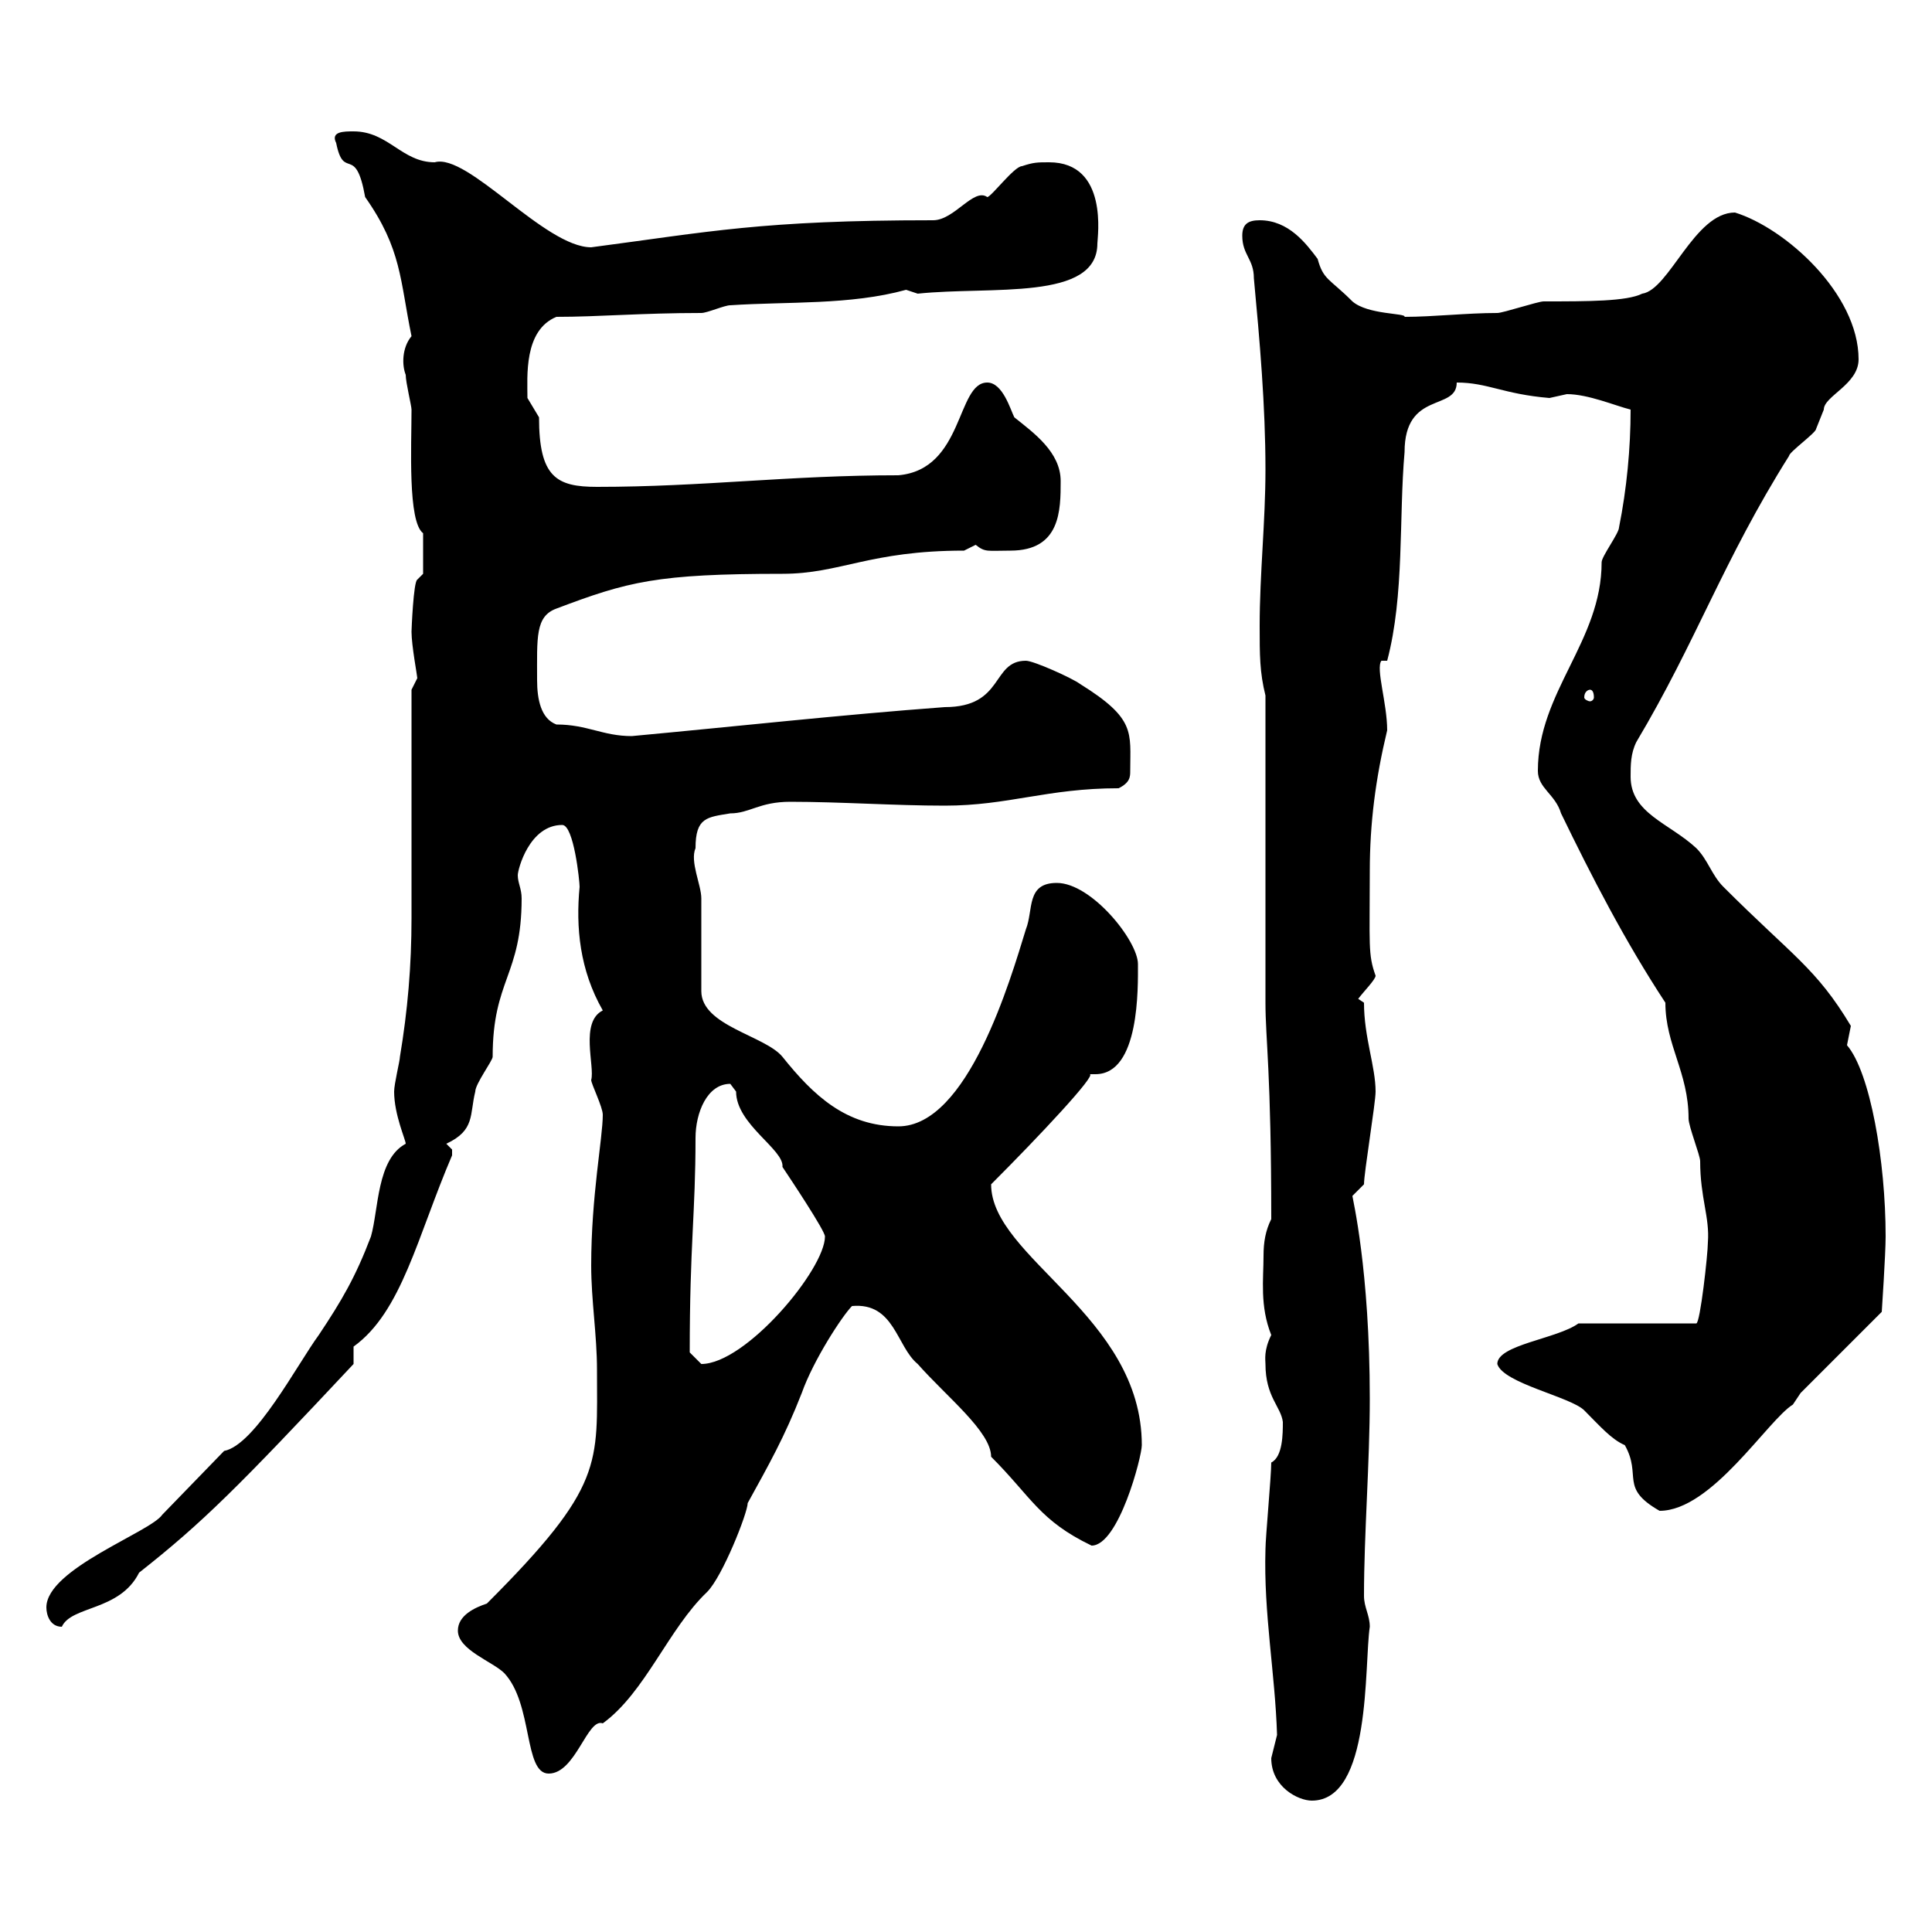 <svg xmlns="http://www.w3.org/2000/svg" xmlns:xlink="http://www.w3.org/1999/xlink" width="300" height="300"><path d="M197.40 273C197.40 277.50 201.60 279.60 203.70 279.60C213 279.60 211.80 258.60 212.70 252.60C212.70 250.80 211.80 249.60 211.80 247.80C211.80 238.20 212.70 227.10 212.70 217.20C212.70 197.10 210 186 210 185.70C210 185.70 211.80 183.90 211.80 183.90C211.80 182.10 213.60 171.30 213.60 169.50C213.60 165.60 211.80 161.10 211.80 155.70L210.90 155.10C211.80 153.90 213.60 152.10 213.60 151.50C212.40 148.20 212.70 146.70 212.70 135.30C212.70 127.80 213.60 120.90 215.40 113.40C215.40 109.20 213.60 103.80 214.50 102.60L215.40 102.60C218.10 92.40 217.20 80.40 218.10 70.20C218.10 60.60 226.20 63.90 226.20 59.40C231 59.40 233.40 61.20 240.60 61.80C240.60 61.80 243.30 61.20 243.30 61.20C246.60 61.20 250.80 63 253.20 63.60C253.20 69.60 252.60 75.90 251.40 81.90C251.40 82.80 248.70 86.40 248.70 87.30C248.70 99.60 238.80 107.40 238.80 119.70C238.80 122.40 241.50 123.30 242.40 126.30C247.20 136.20 252.30 146.10 258.60 155.70C258.60 162.30 262.20 166.50 262.20 173.70C262.20 174.90 264 179.40 264 180.30C264 186 265.50 189 265.20 192.90C265.20 194.70 264 205.50 263.40 205.50L245.10 205.50C241.80 207.90 232.50 208.80 232.50 211.80C233.40 214.80 243.90 216.90 246 219C248.40 221.40 250.20 223.50 252.30 224.40C255 229.20 251.40 231 257.70 234.60C265.80 234.60 274.50 220.50 278.40 218.10L279.60 216.30L292.20 203.70C292.20 203.70 292.80 194.70 292.80 192C292.80 180.30 290.40 166.50 286.80 162.30C286.80 162.30 287.40 159.30 287.40 159.30C282 150.30 278.40 148.50 267.60 137.70C265.80 135.90 265.20 133.50 263.40 131.70C259.20 127.80 253.20 126.30 253.20 120.60C253.20 118.80 253.20 117 254.10 115.20C263.40 99.60 267.60 87 277.80 70.80C277.80 70.20 282 67.20 282 66.60C282 66.60 283.20 63.60 283.20 63.60C283.20 61.50 288.60 59.70 288.60 55.80C288.60 45.60 277.20 35.40 269.40 33C263.10 33 259.20 45 255 45.60C252.60 46.80 246.60 46.80 239.70 46.80C238.80 46.80 233.40 48.60 232.50 48.60C227.70 48.60 222.60 49.20 218.10 49.20C218.40 48.60 212.40 48.90 210 46.80C206.40 43.20 205.50 43.50 204.60 40.20C202.80 37.80 200.10 34.20 195.60 34.20C193.80 34.20 192.90 34.80 192.90 36.60C192.90 39.60 194.70 40.20 194.70 43.20C195.60 52.80 196.50 63 196.50 72.90C196.50 81 195.60 89.10 195.60 97.20C195.60 101.70 195.60 104.40 196.50 108L196.50 155.70C196.50 161.40 197.40 166.50 197.40 189.30C196.50 191.10 196.20 192.90 196.20 195C196.20 198.60 195.60 202.80 197.40 207.30C196.20 209.70 196.50 211.20 196.50 211.80C196.50 216.90 198.90 218.40 199.20 220.80C199.20 222.60 199.20 226.20 197.40 227.10C197.40 229.20 196.50 238.80 196.50 240.60C196.20 250.50 198 259.80 198.30 269.40C198.30 269.40 197.40 273 197.40 273ZM71.10 253.20C71.10 256.20 76.50 258 78.30 259.80C82.80 264.60 81.30 275.40 85.20 275.40C89.40 275.40 91.20 266.70 93.60 267.60C100.20 262.80 103.80 252.90 109.80 247.20C112.20 244.80 116.10 234.90 116.10 233.40C119.40 227.40 121.80 223.20 124.50 216.30C126.30 211.20 130.80 204.30 132.30 202.80C138.90 202.20 139.20 209.10 142.50 211.80C147 216.90 153.90 222.30 153.90 226.20C160.20 232.50 161.40 236.10 169.50 240C173.70 240 177.30 226.20 177.30 224.40C177.30 204.30 153.90 195.30 153.90 183.90C161.40 176.40 170.40 166.80 169.20 166.80C169.50 166.80 169.80 166.80 170.10 166.80C177 166.80 176.70 153.30 176.70 149.70C176.70 146.10 169.50 137.10 164.10 137.10C159.30 137.10 160.50 141.30 159.30 144.30C156.90 152.10 150.30 174.90 139.50 174.90C131.40 174.90 126.30 170.10 121.50 164.10C118.80 160.80 108.90 159.30 108.90 153.90C108.90 152.10 108.90 141.30 108.90 139.50C108.90 137.40 107.10 133.80 108 131.70C108 126.90 109.80 126.90 113.40 126.30C116.40 126.30 117.90 124.50 122.70 124.50C130.50 124.50 138.90 125.10 146.70 125.10C156.60 125.10 162.60 122.40 173.70 122.40C175.50 121.50 175.50 120.60 175.50 119.70C175.50 113.70 176.40 111.60 167.70 106.20C166.50 105.30 160.50 102.60 159.30 102.60C153.90 102.60 156 109.80 146.70 109.80C130.50 111 114.30 112.80 98.10 114.30C93.60 114.30 91.20 112.50 86.40 112.50C84 111.60 83.40 108.60 83.40 105.60C83.40 99 83.10 95.70 86.40 94.50C97.50 90.30 102 89.10 121.50 89.10C130.50 89.10 135 85.50 149.70 85.50C149.70 85.50 151.50 84.60 151.50 84.60C153 85.80 153.30 85.50 156.90 85.50C164.70 85.50 164.70 79.20 164.70 74.70C164.70 70.20 160.50 67.20 157.50 64.80C156.90 63.60 155.70 59.40 153.30 59.40C148.50 59.40 149.70 72.90 139.50 73.80C122.40 73.80 109.20 75.60 92.70 75.60C86.40 75.60 83.70 74.10 83.70 64.80C83.70 64.80 81.90 61.80 81.90 61.80C81.90 58.50 81.30 51.30 86.40 49.20C93 49.20 99.60 48.60 108.90 48.60C109.80 48.60 112.50 47.40 113.40 47.40C122.40 46.80 132 47.40 140.70 45C140.70 45 142.50 45.60 142.50 45.60C153.90 44.40 170.40 46.80 170.40 37.80C170.40 36.90 172.20 25.20 162.90 25.20C161.10 25.20 160.50 25.20 158.70 25.80C157.50 25.80 153.90 30.60 153.30 30.60C151.20 29.10 148.20 34.20 144.90 34.20C118.20 34.20 110.10 36 91.80 38.40C84.60 38.40 72.60 23.70 67.50 25.20C62.40 25.20 60.30 20.40 54.90 20.40C53.40 20.40 51.30 20.40 52.20 22.20C53.40 28.20 55.20 22.20 56.70 30.60C62.40 38.70 62.10 43.50 63.90 52.20C62.40 54 62.40 56.70 63 58.20C63 59.40 63.90 63 63.90 63.60C63.90 69.30 63.30 81 65.70 82.80L65.70 89.10L64.80 90C64.20 90.30 63.90 97.80 63.90 98.10C63.90 100.20 64.80 105 64.80 105.30C64.80 105.30 63.90 107.10 63.90 107.10C63.90 112.50 63.90 137.10 63.90 142.50C63.90 150 63.30 156.90 62.10 164.10C62.10 164.70 61.20 168.30 61.20 169.50C61.20 173.10 63 177 63 177.60C58.50 180 58.80 187.80 57.60 192C55.20 198.30 53.10 201.90 49.50 207.30C46.20 211.80 39.60 224.40 34.80 225.30L25.20 235.20C23.40 237.90 7.20 243.60 7.20 249.60C7.20 250.80 7.80 252.60 9.60 252.60C11.10 249.30 18.60 250.20 21.60 244.20C31.50 236.40 36.90 231 54.90 211.80L54.90 209.10C62.40 203.70 64.80 192 70.20 179.40C70.20 179.40 70.20 179.40 70.20 178.50C70.20 178.50 69.30 177.60 69.30 177.60C73.80 175.50 72.90 173.10 73.80 169.50C73.80 168.30 76.50 164.70 76.50 164.10C76.50 152.10 81 151.50 81 139.50C81 138 80.40 137.10 80.40 135.90C80.40 135 82.20 128.10 87.30 128.10C89.10 128.10 90 136.80 90 137.70C89.40 144 90 150.60 93.60 156.90C90 158.70 92.40 165.60 91.80 167.70C91.80 168.30 93.60 171.90 93.60 173.10C93.60 176.70 91.80 185.70 91.80 196.50C91.80 201.90 92.70 207.30 92.70 212.70C92.70 227.40 93.90 230.70 75.60 249C73.80 249.60 71.10 250.80 71.10 253.20ZM107.10 210C107.10 193.20 108 188.40 108 176.70C108 172.80 109.80 168.30 113.40 168.30C113.40 168.30 114.30 169.50 114.30 169.50C114.30 174.60 121.80 178.50 121.50 181.20C122.70 183 128.10 191.10 128.10 192C128.10 197.10 115.80 211.80 108.90 211.80C108.90 211.80 107.10 210 107.10 210ZM246.90 107.10C247.20 107.10 247.50 107.40 247.50 108.30C247.50 108.60 247.20 108.90 246.90 108.90C246.60 108.90 246 108.60 246 108.30C246 107.40 246.60 107.10 246.90 107.10Z"/></svg>